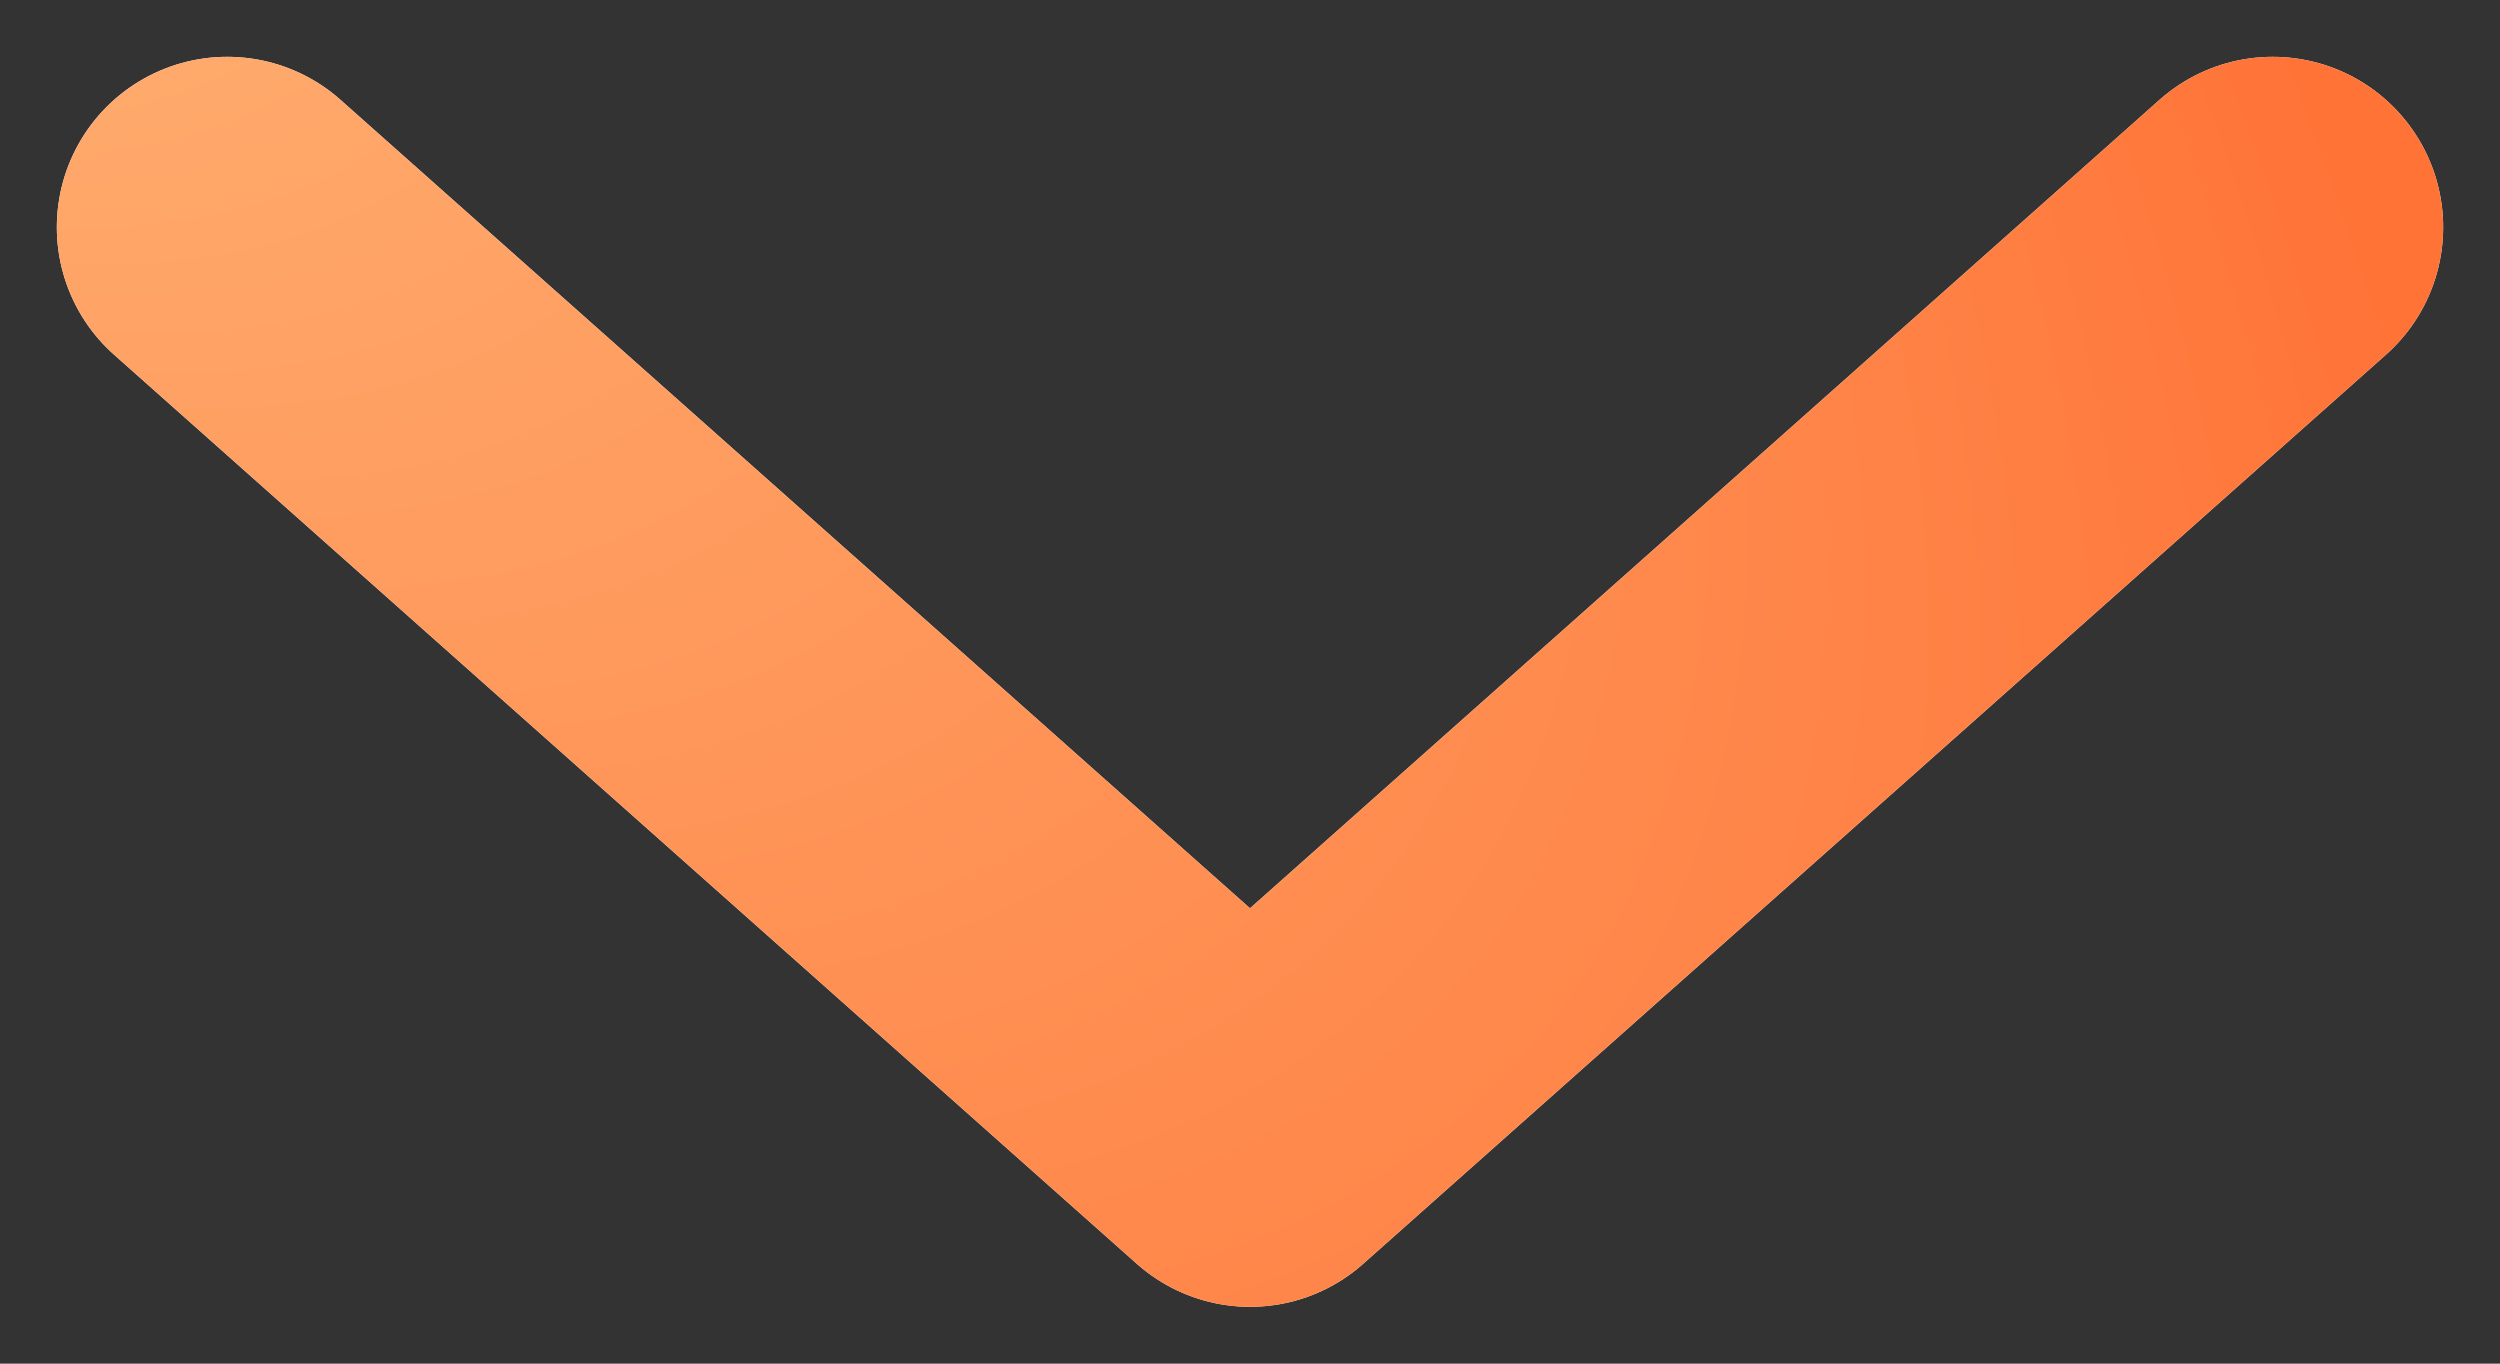 <svg width="11" height="6" viewBox="0 0 11 6" fill="none" xmlns="http://www.w3.org/2000/svg">
<rect x="0" y="0" width="11" height="6" fill="#333333" stroke="none"/>
<path d="M1 1L5.5 5L10 1" stroke="#F2F2F2" stroke-width="1.5" stroke-linecap="round" stroke-linejoin="round"/>
<path d="M1 1L5.5 5L10 1" stroke="url(#paint0_diamond_2044_439)" stroke-width="1.5" stroke-linecap="round" stroke-linejoin="round"/>
<defs>
<radialGradient id="paint0_diamond_2044_439" cx="0" cy="0" r="1" gradientUnits="userSpaceOnUse" gradientTransform="translate(-3.789 -4.938) rotate(42.095) scale(18.583 8.335)">
<stop stop-color="#FFCA8C"/>
<stop offset="1" stop-color="#FF7337"/>
</radialGradient>
</defs>
</svg>
